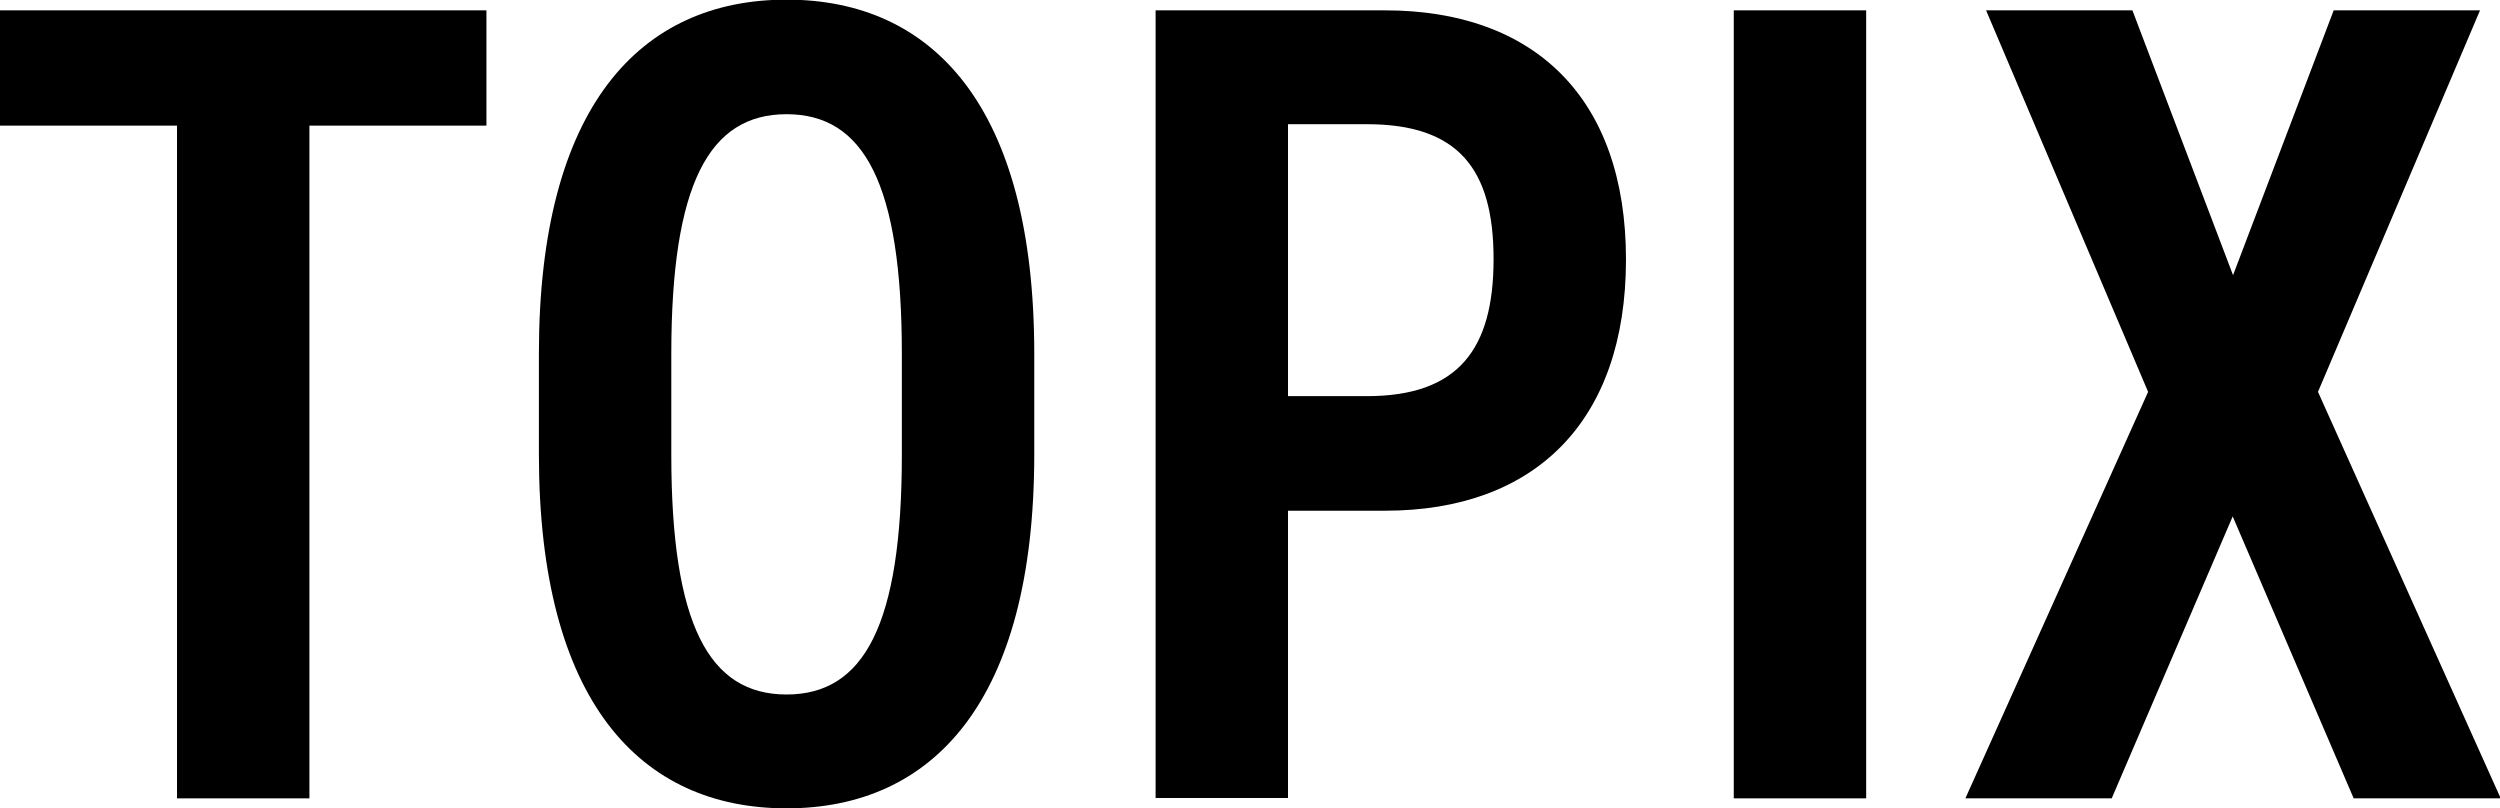 <?xml version="1.0" encoding="UTF-8"?>
<svg id="_レイヤー_2" data-name="レイヤー 2" xmlns="http://www.w3.org/2000/svg" viewBox="0 0 70.05 22.65">
  <defs>
    <style>
      .cls-1 {
        fill: #000;
        stroke-width: 0px;
      }
    </style>
  </defs>
  <g id="text">
    <g>
      <path class="cls-1" d="M13.63.29v3.23h-4.96v18.85h-3.71V3.52H0V.29h13.63Z"/>
      <path class="cls-1" d="M15.1,12.73v-2.82c0-6.94,2.85-9.92,6.94-9.92s6.94,2.98,6.94,9.92v2.82c0,6.94-2.85,9.92-6.94,9.92s-6.94-2.98-6.94-9.92ZM18.81,9.92v2.82c0,4.77,1.06,6.72,3.23,6.72s3.23-1.95,3.23-6.72v-2.82c0-4.77-1.06-6.72-3.23-6.72s-3.23,1.95-3.23,6.72Z"/>
      <path class="cls-1" d="M36.09,14.3v8.06h-3.71V.29h6.43c4.16,0,6.75,2.43,6.75,6.98s-2.56,7.04-6.75,7.04h-2.72ZM38.3,11.1c2.56,0,3.55-1.31,3.55-3.84s-.99-3.78-3.55-3.78h-2.21v7.62h2.21Z"/>
      <path class="cls-1" d="M52.29,22.37h-3.71V.29h3.71v22.08Z"/>
      <path class="cls-1" d="M65.95,22.37l-3.39-7.9-3.39,7.9h-4.1l5.12-11.39L55.65.29h4.1l2.82,7.42,2.82-7.42h4.1l-4.54,10.69,5.12,11.39h-4.1Z"/>
    </g>
  </g>
</svg>